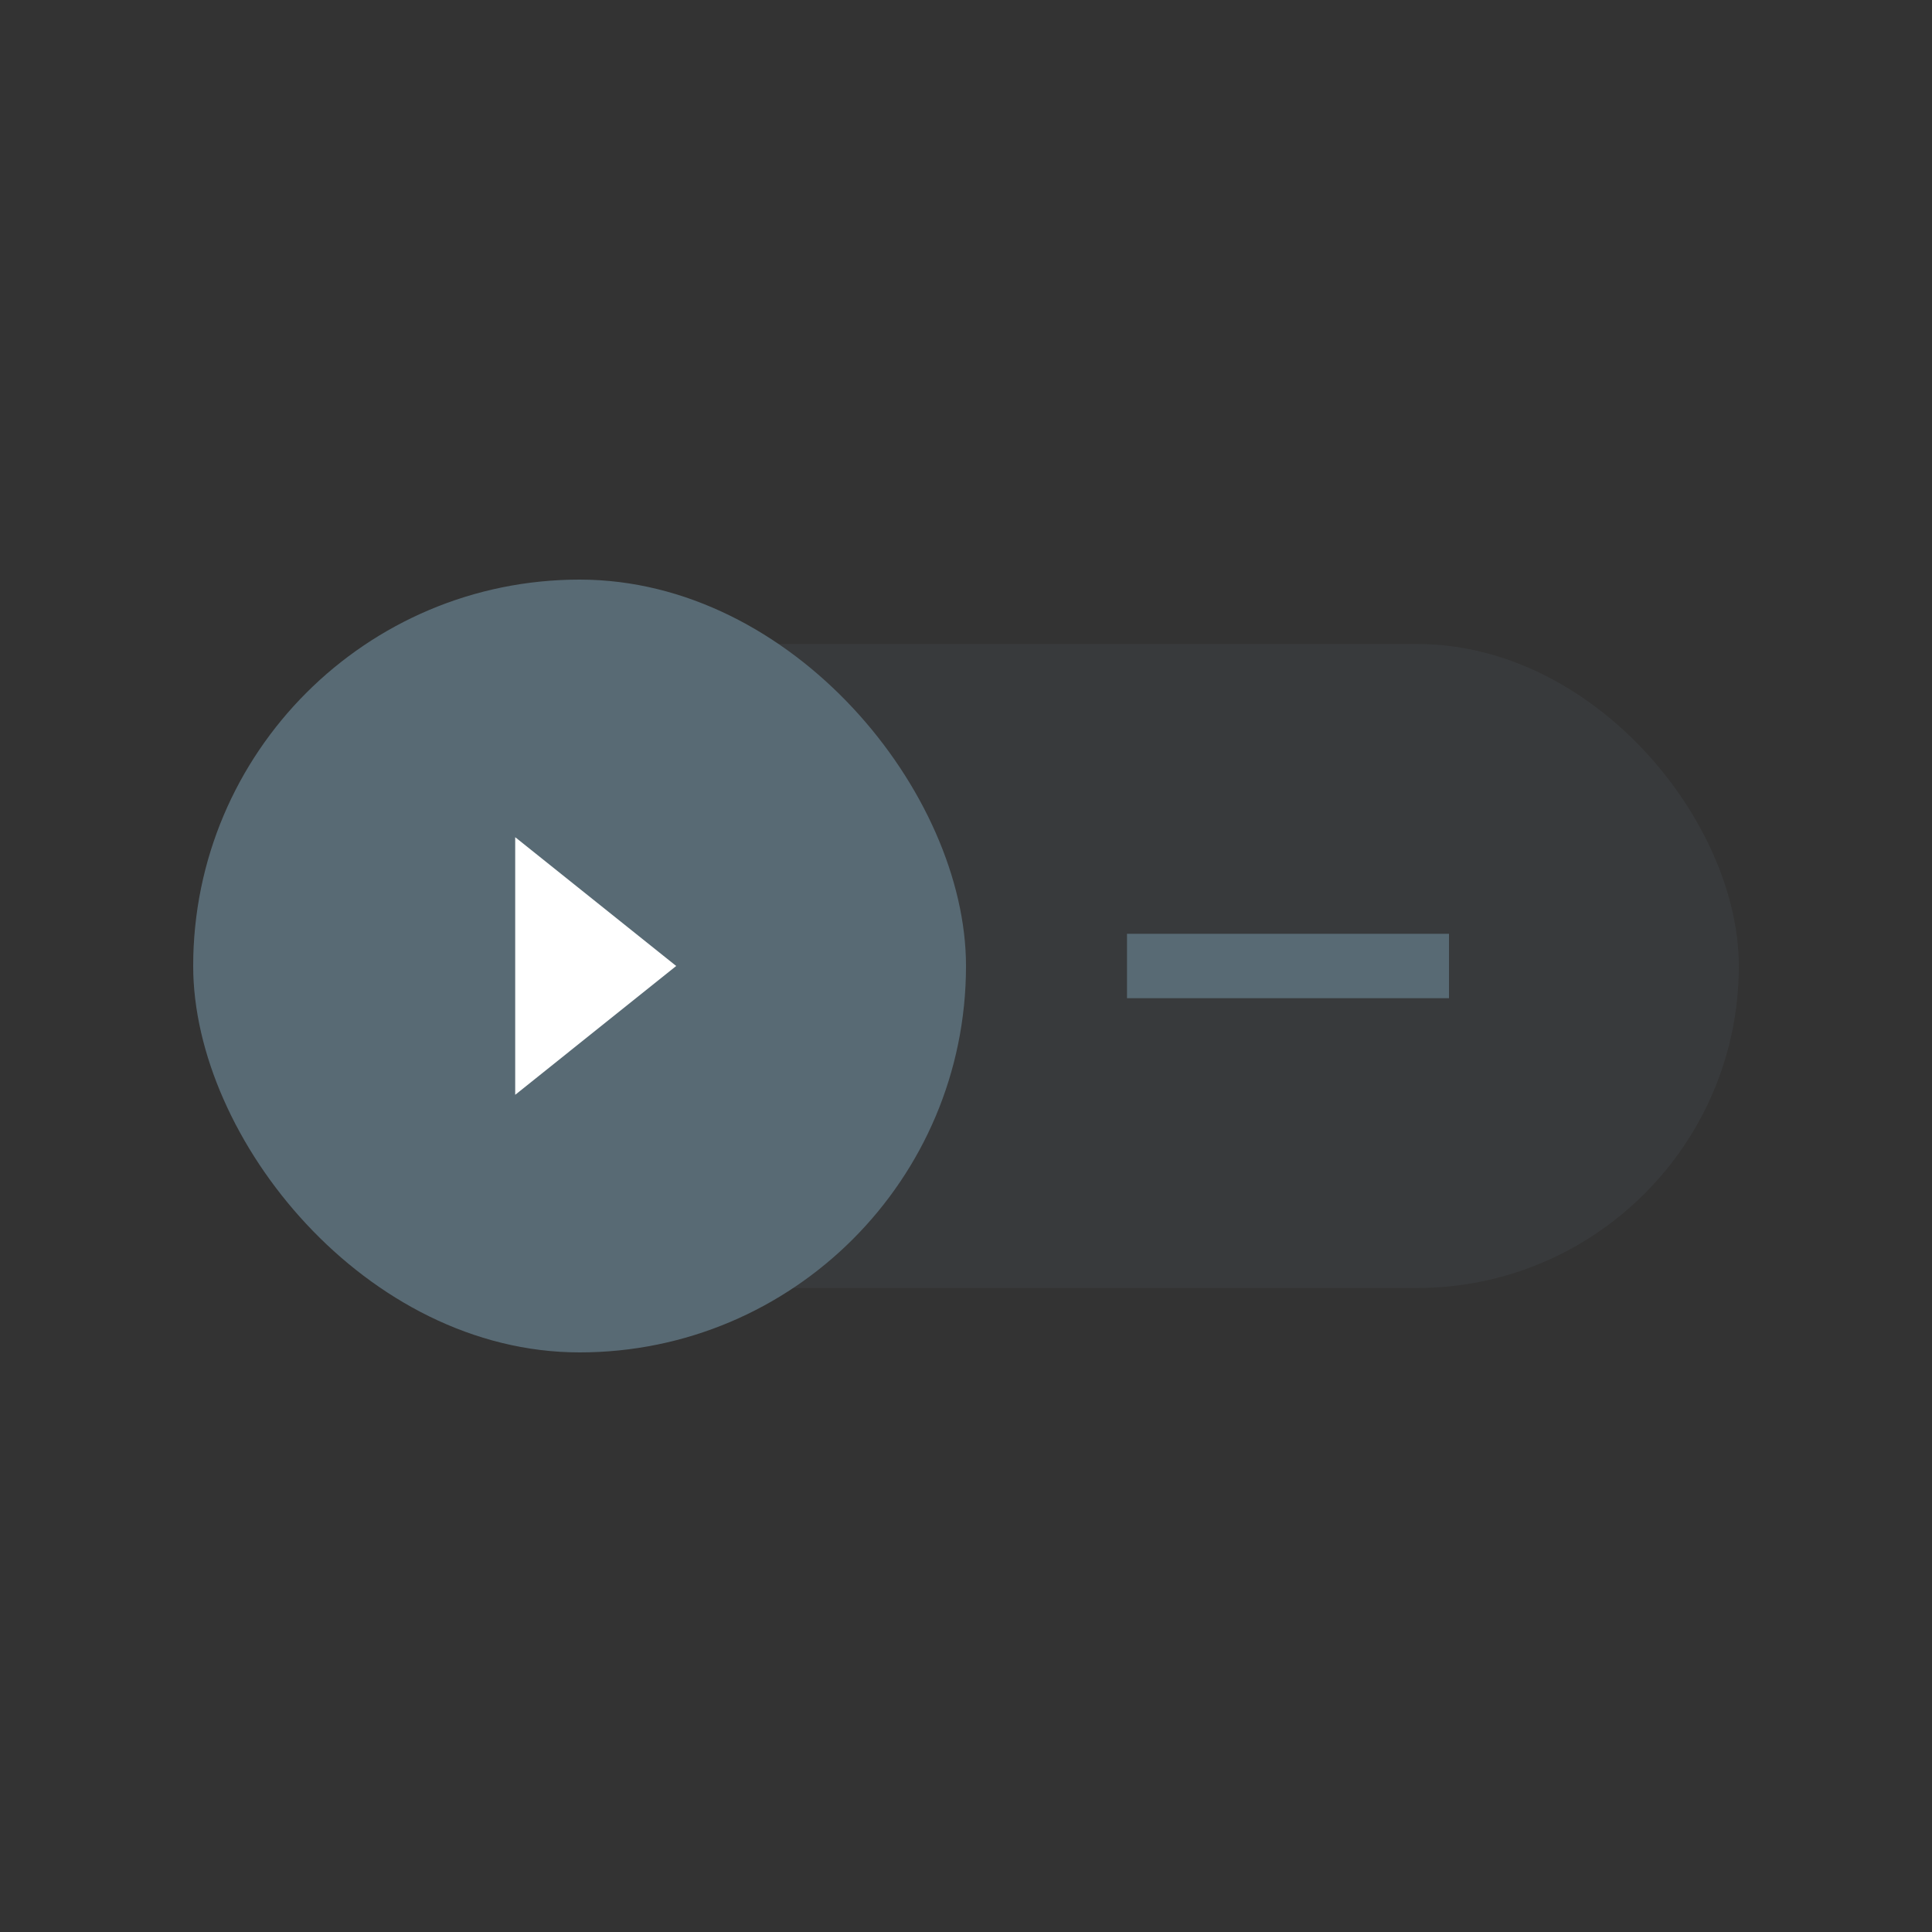 <svg width="60" height="60" viewBox="0 0 60 60" fill="none" xmlns="http://www.w3.org/2000/svg">
<rect x="0" y="0" width="60" height="60" fill="#333333" stroke="none"/>
<rect opacity="0.15" x="6" y="20" width="48" height="20" rx="10" fill="#586A74"/>
<rect x="35" y="29" width="10" height="2" fill="#586A74"/>
<rect x="6" y="18" width="24" height="24" rx="12" fill="#586A74"/>
<path d="M16 26L21 30H16V26Z" fill="white"/>
<path d="M21 30L16 34L16 30H21Z" fill="white"/>
</svg>
